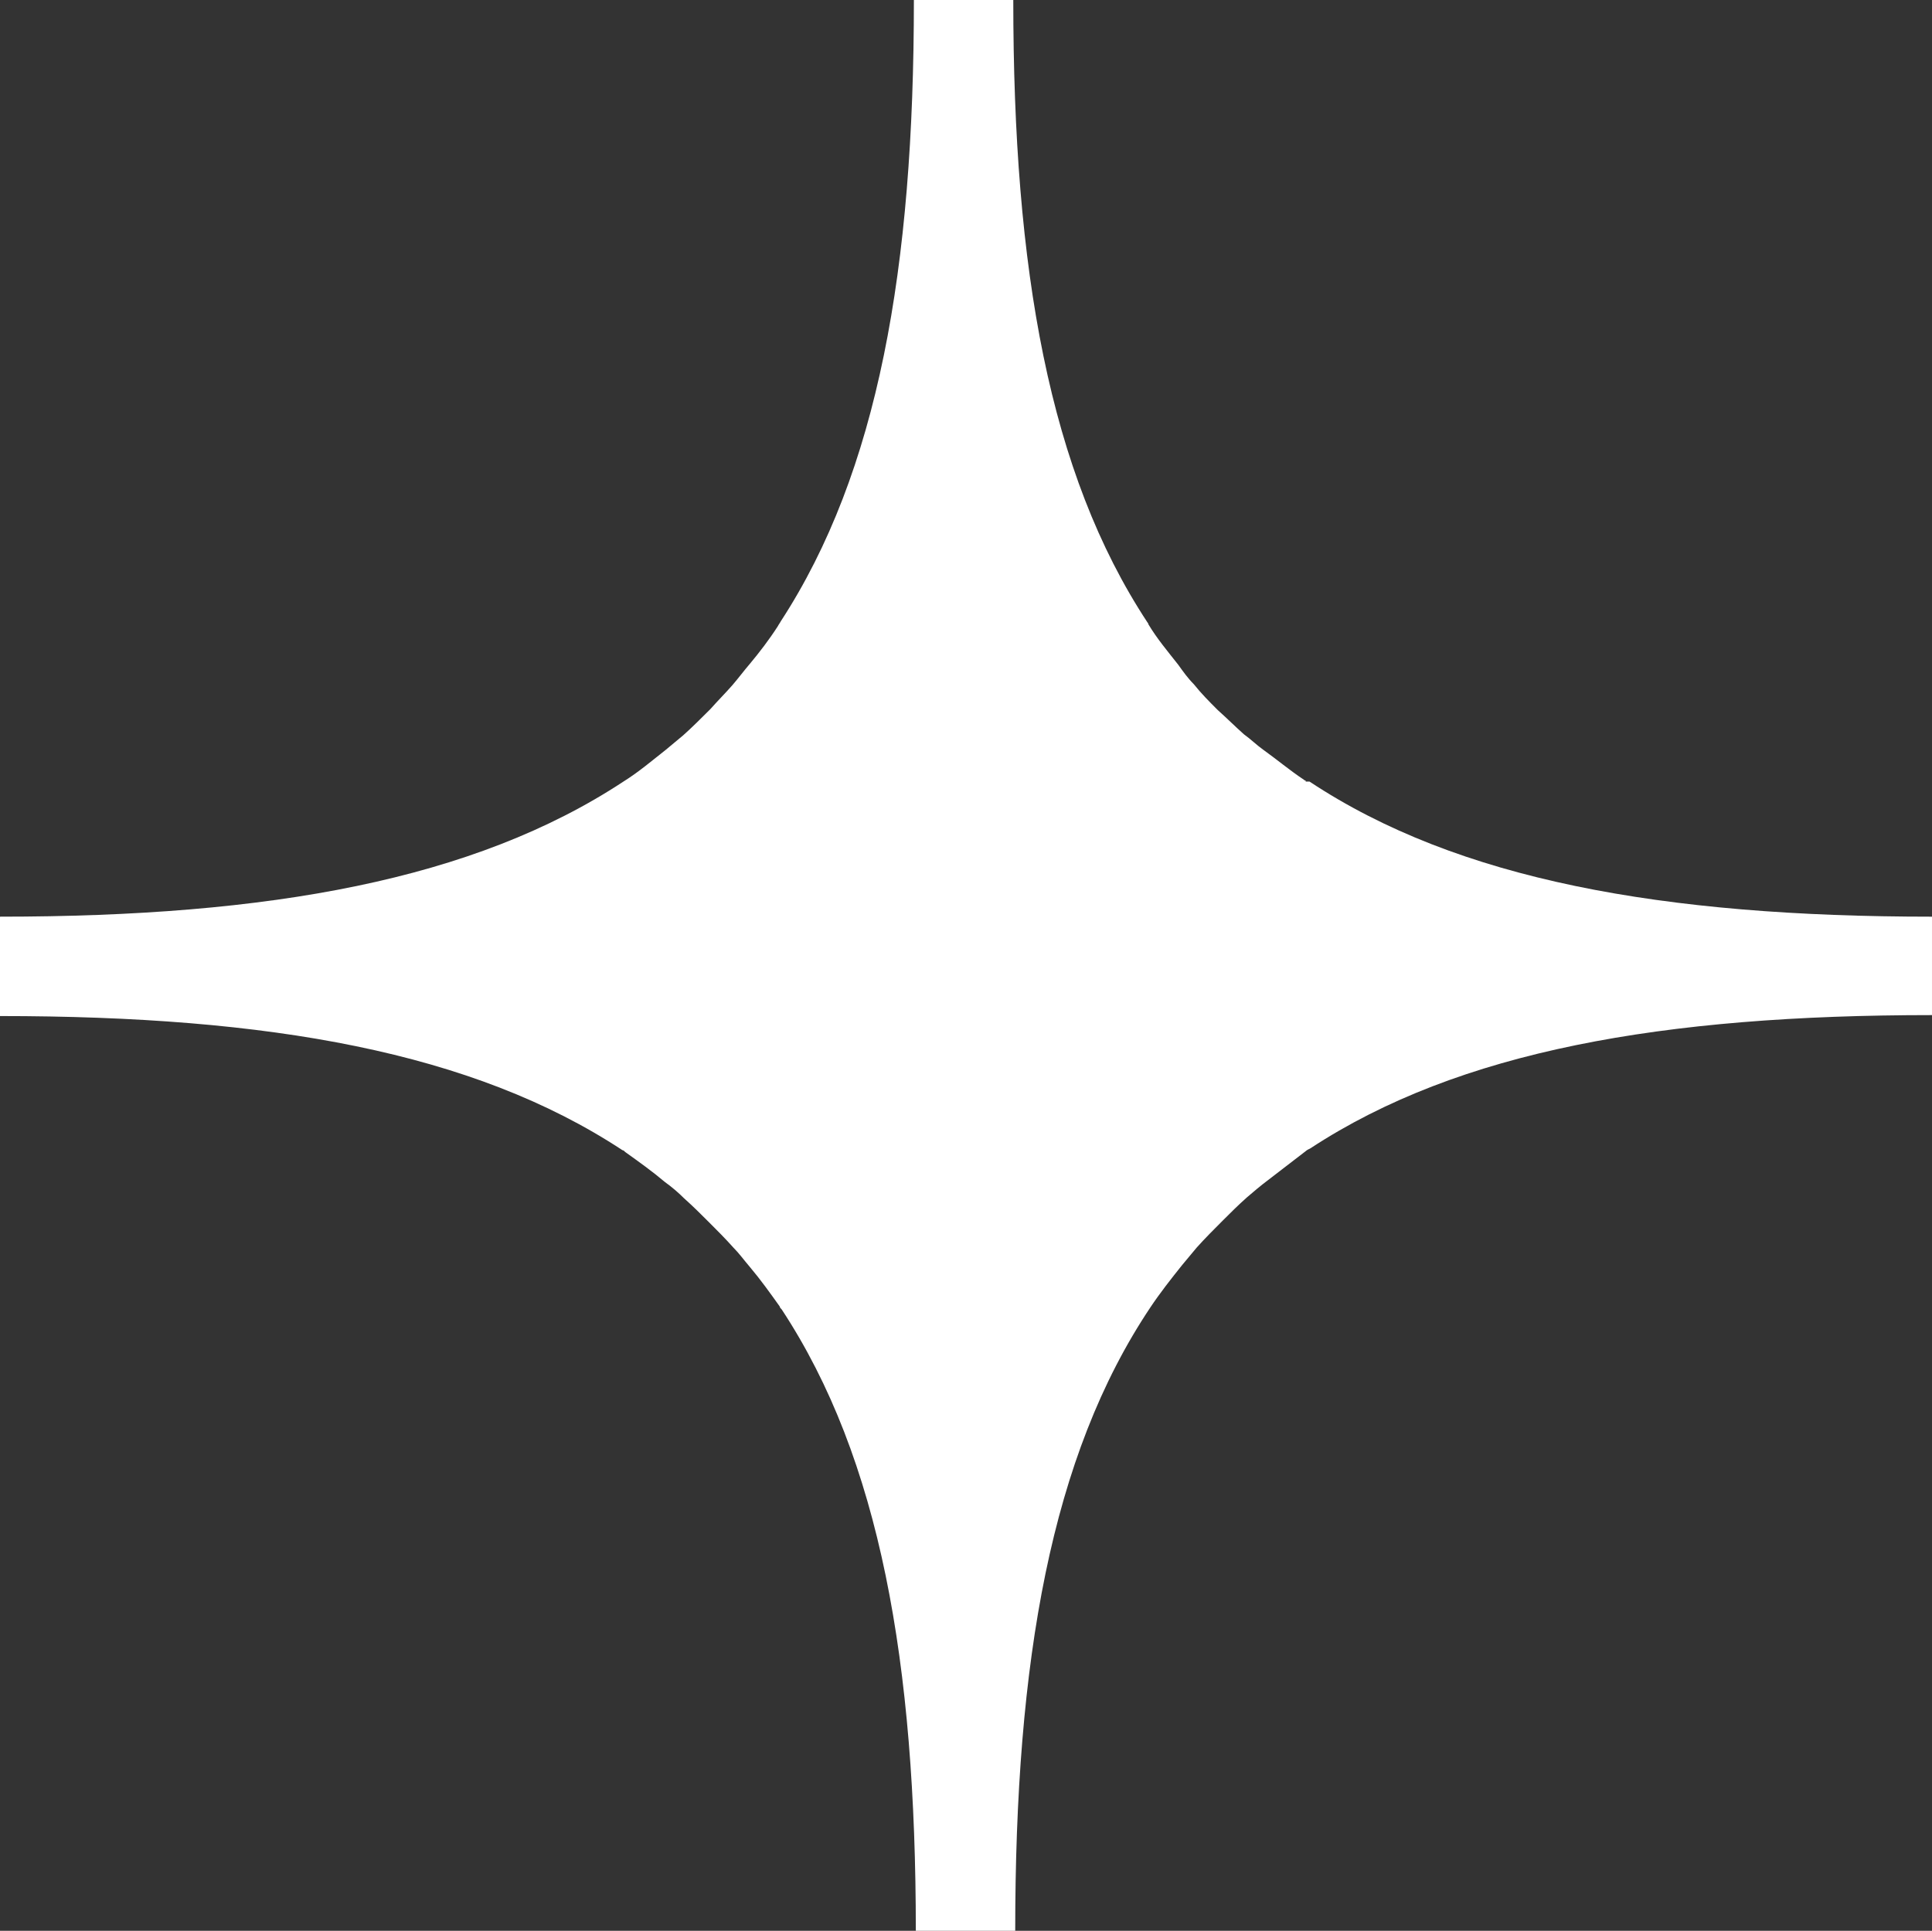 <svg xmlns="http://www.w3.org/2000/svg" id="Ebene_1" width="20.02" height="20.01" viewBox="0 0 20.02 20.01"><rect x="0" y="0" width="20.02" height="20.01" fill="#333333" stroke="none"/><defs><style>.cls-1{fill:#fff;stroke-width:0px;}</style></defs><path class="cls-1" d="M13.53,8.09s-.01,0-.02-.01c-.15-.1-.28-.21-.42-.31-.07-.05-.13-.11-.2-.16-.09-.08-.18-.17-.27-.25-.09-.09-.17-.17-.25-.27-.06-.06-.11-.13-.16-.2-.11-.14-.22-.27-.31-.42,0,0,0-.01-.01-.02-1.02-1.55-1.39-3.66-1.39-6.45h-1.03c0,2.78-.37,4.89-1.38,6.44-.01.02-.02.03-.03.05-.09.14-.19.27-.29.39-.06.07-.12.15-.18.22-.07.08-.15.16-.23.25-.09.09-.19.19-.28.27-.06.05-.12.1-.18.15-.14.11-.28.23-.44.33h0c-1.55,1.02-3.67,1.4-6.46,1.4h0v1.03c2.79,0,4.9.37,6.45,1.39.01,0,.02.01.03.02.14.1.28.2.41.31.07.05.14.11.2.17.09.08.18.17.26.25s.17.17.25.26c.06.06.11.13.17.2.11.13.21.27.31.41,0,.01.01.02.02.03,1.02,1.55,1.39,3.66,1.39,6.44h1.03c0-2.8.37-4.92,1.4-6.46h0c.1-.15.21-.29.33-.44.05-.06.1-.12.15-.18.09-.1.18-.19.27-.28.08-.08.16-.16.25-.24.07-.06.14-.12.22-.18.13-.1.26-.2.39-.3.01-.01.03-.02.05-.03,1.54-1.01,3.65-1.38,6.44-1.38v-1.02h0c-2.79,0-4.91-.38-6.45-1.4h-.04Z"></path></svg>